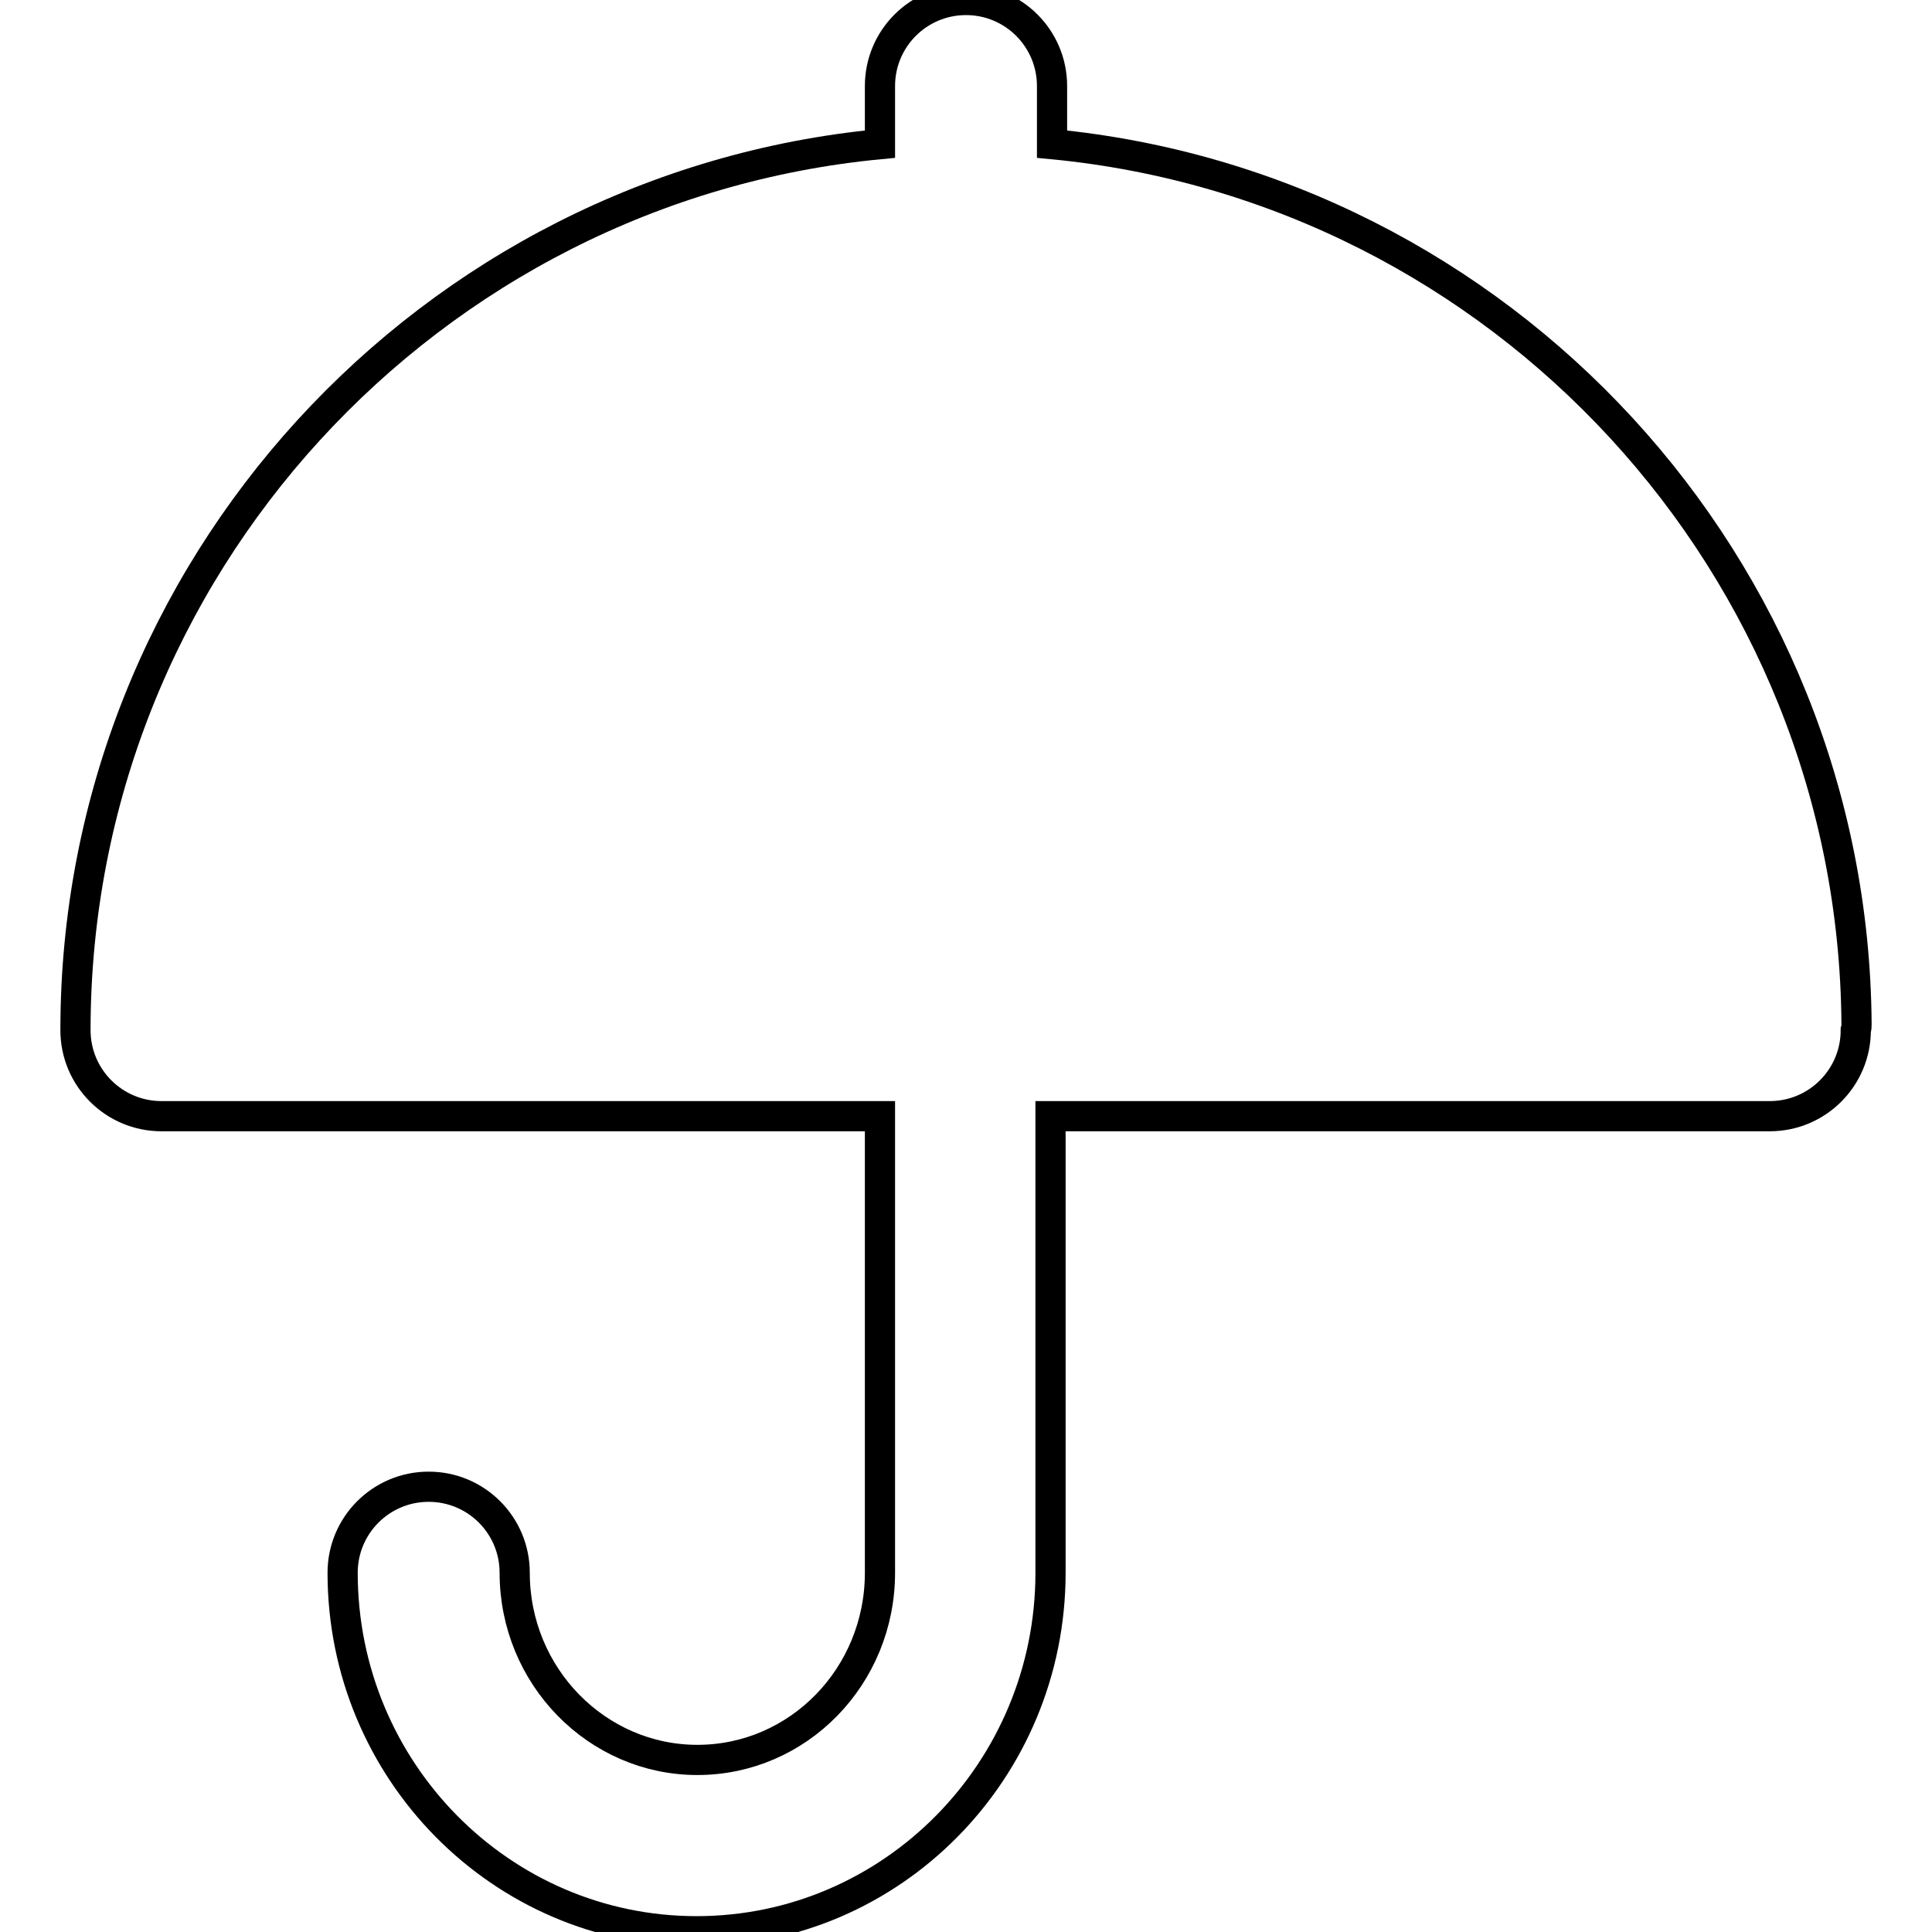 <?xml version="1.0" encoding="utf-8"?>
<!-- Svg Vector Icons : http://www.onlinewebfonts.com/icon -->
<!DOCTYPE svg PUBLIC "-//W3C//DTD SVG 1.1//EN" "http://www.w3.org/Graphics/SVG/1.1/DTD/svg11.dtd">
<svg version="1.1" xmlns="http://www.w3.org/2000/svg" xmlns:xlink="http://www.w3.org/1999/xlink" x="0px" y="0px" viewBox="0 0 256 256" enable-background="new 0 0 256 256" xml:space="preserve">
<g> <path stroke-width="4" fill-opacity="0" stroke="#000000"  d="M246,135.7c-0.4-60.8-47.1-110.9-106.6-116.6v-7.7c0-6.3-5.1-11.4-11.4-11.4c-6.3,0-11.4,5.1-11.4,11.4v7.7 C56.9,24.8,10,75.3,10,136.5c0,6.3,5.1,11.4,11.4,11.4l0,0h95.2v59.7c0,0.1,0,0.3,0,0.4c0,0.1,0,0.3,0,0.4 c0,13.7-10.8,24.8-24.2,24.8c-13.3,0-24.2-11.1-24.2-24.8c0-6.3-5.1-11.4-11.4-11.4c-6.3,0-11.4,5.1-11.4,11.4 c0,26.2,21,47.5,46.9,47.5c25.9,0,46.9-21.3,46.9-47.5c0-0.1,0-0.3,0-0.4c0-0.1,0-0.3,0-0.4v-59.7h95.3c6.3,0,11.4-5.1,11.4-11.4 C246,136.2,246,136,246,135.7L246,135.7z"/></g>
</svg>